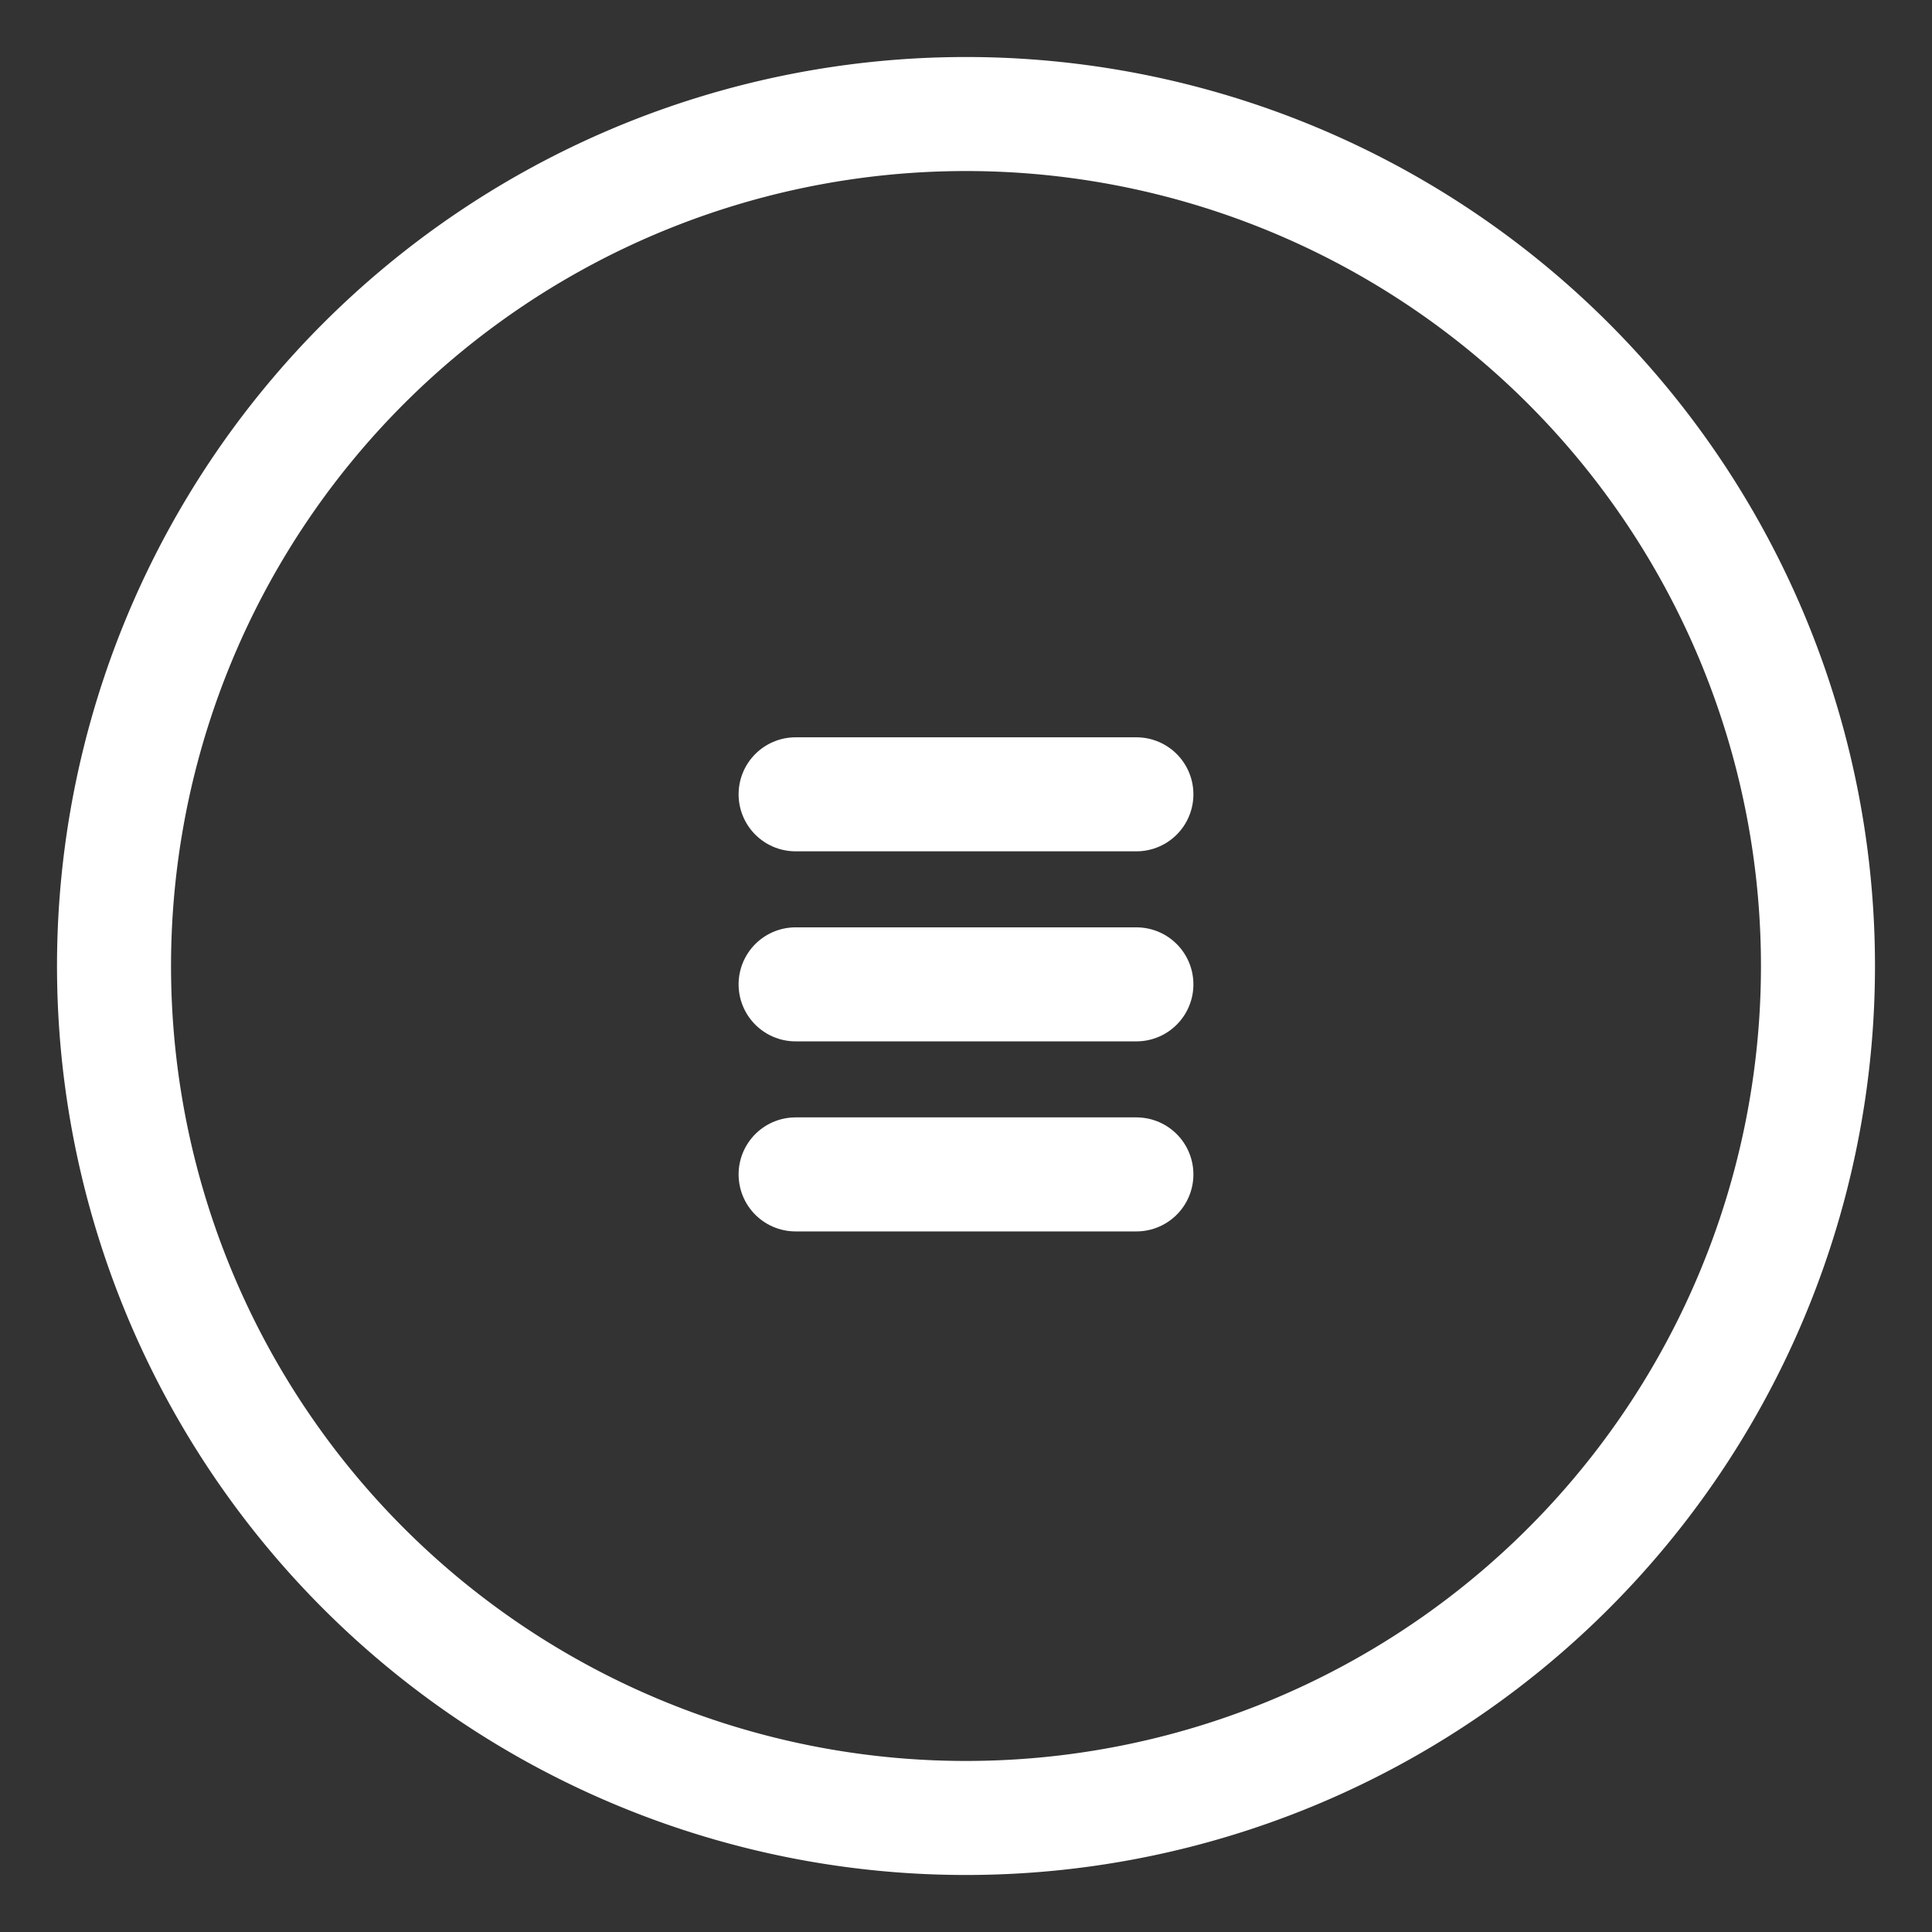 <svg xmlns="http://www.w3.org/2000/svg" xmlns:xlink="http://www.w3.org/1999/xlink" id="Komponente_5_14" data-name="Komponente 5 14" width="50.83" height="50.83" viewBox="0 0 50.83 50.83">
  <rect x="0" y="0" width="50.83" height="50.83" fill="#333333" stroke="none"/>
  <g id="Icon_feather-info" data-name="Icon feather-info" >
    <path id="Pfad_83364" data-name="Pfad 83364" d="M47.83,25.415A22.415,22.415,0,1,1,25.415,3,22.415,22.415,0,0,1,47.83,25.415Z" fill="none" stroke="#fff" stroke-linecap="round" stroke-linejoin="round" stroke-width="3"/>
    <path id="Pfad_83365" data-name="Pfad 83365" d="M18,26.966V18" transform="translate(47.898 12.898) rotate(90)" fill="none" stroke="#fff" stroke-linecap="round" stroke-linejoin="round" stroke-width="3"/>
    <path id="Pfad_83383" data-name="Pfad 83383" d="M18,26.966V18" transform="translate(47.898 7.898) rotate(90)" fill="none" stroke="#fff" stroke-linecap="round" stroke-linejoin="round" stroke-width="3"/>
    <path id="Pfad_83384" data-name="Pfad 83384" d="M18,26.966V18" transform="translate(47.898 2.898) rotate(90)" fill="none" stroke="#fff" stroke-linecap="round" stroke-linejoin="round" stroke-width="3"/>
  </g>
</svg>
